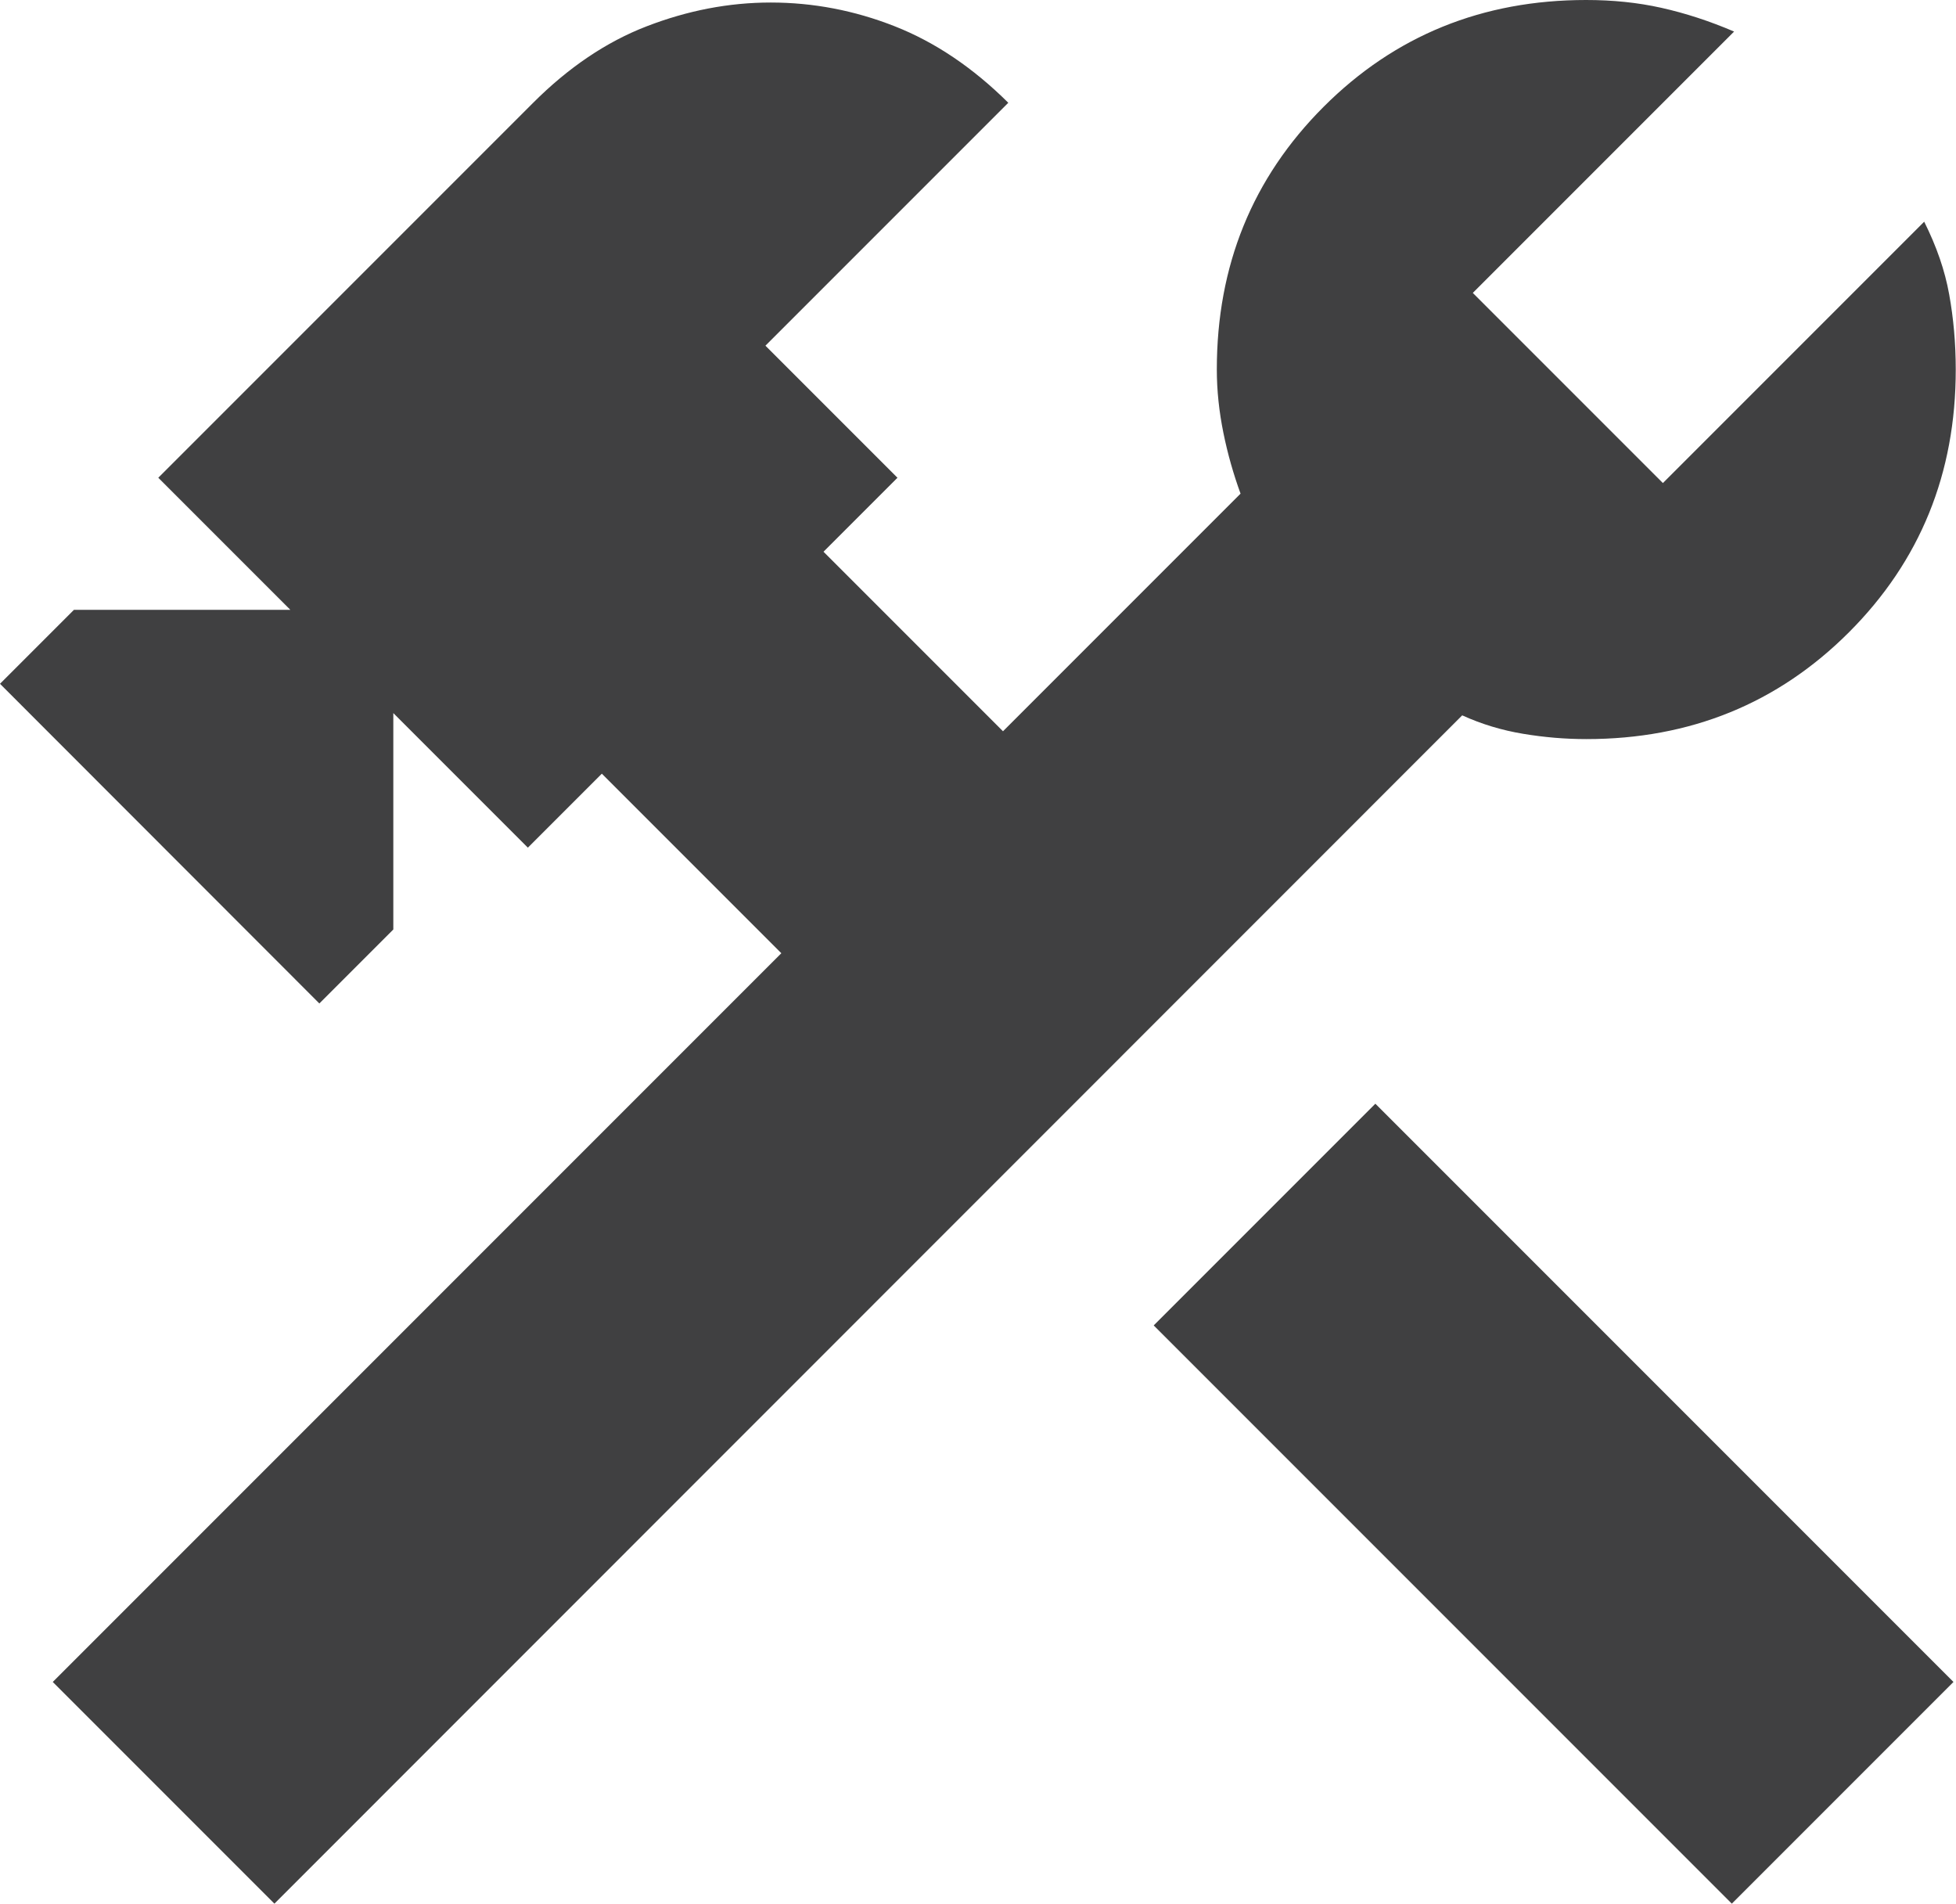 <?xml version="1.0" encoding="UTF-8"?>
<svg id="Layer_2" data-name="Layer 2" xmlns="http://www.w3.org/2000/svg" viewBox="0 0 77.48 75.39">
  <defs>
    <style>
      .cls-1 {
        fill: #404041;
        stroke-width: 0px;
      }
    </style>
  </defs>
  <g id="AW">
    <path class="cls-1" d="M68.6,75.39l-22.9-22.9,8.78-8.78,22.9,22.9-8.78,8.78ZM10.87,75.39l-8.78-8.78,28.86-28.86-7.11-7.11-2.93,2.93-5.33-5.33v8.57l-2.93,2.93L0,27.08l2.93-2.93h8.57l-5.23-5.23,14.85-14.85c1.39-1.39,2.89-2.41,4.5-3.03S28.86.1,30.53.1s3.31.31,4.91.94c1.6.63,3.1,1.64,4.5,3.03l-9.62,9.62,5.23,5.23-2.93,2.93,7.11,7.11,9.41-9.41c-.28-.77-.51-1.57-.68-2.41s-.26-1.67-.26-2.51c0-4.11,1.41-7.58,4.23-10.4,2.82-2.82,6.29-4.23,10.4-4.23,1.05,0,2.04.1,2.98.31s1.9.52,2.88.94l-10.35,10.35,7.53,7.53,10.35-10.35c.49.98.82,1.93.99,2.88.17.94.26,1.93.26,2.98,0,4.11-1.41,7.58-4.23,10.4-2.82,2.82-6.29,4.23-10.4,4.23-.84,0-1.67-.07-2.51-.21s-1.64-.38-2.41-.73L10.87,75.39Z"/>
  </g>
</svg>